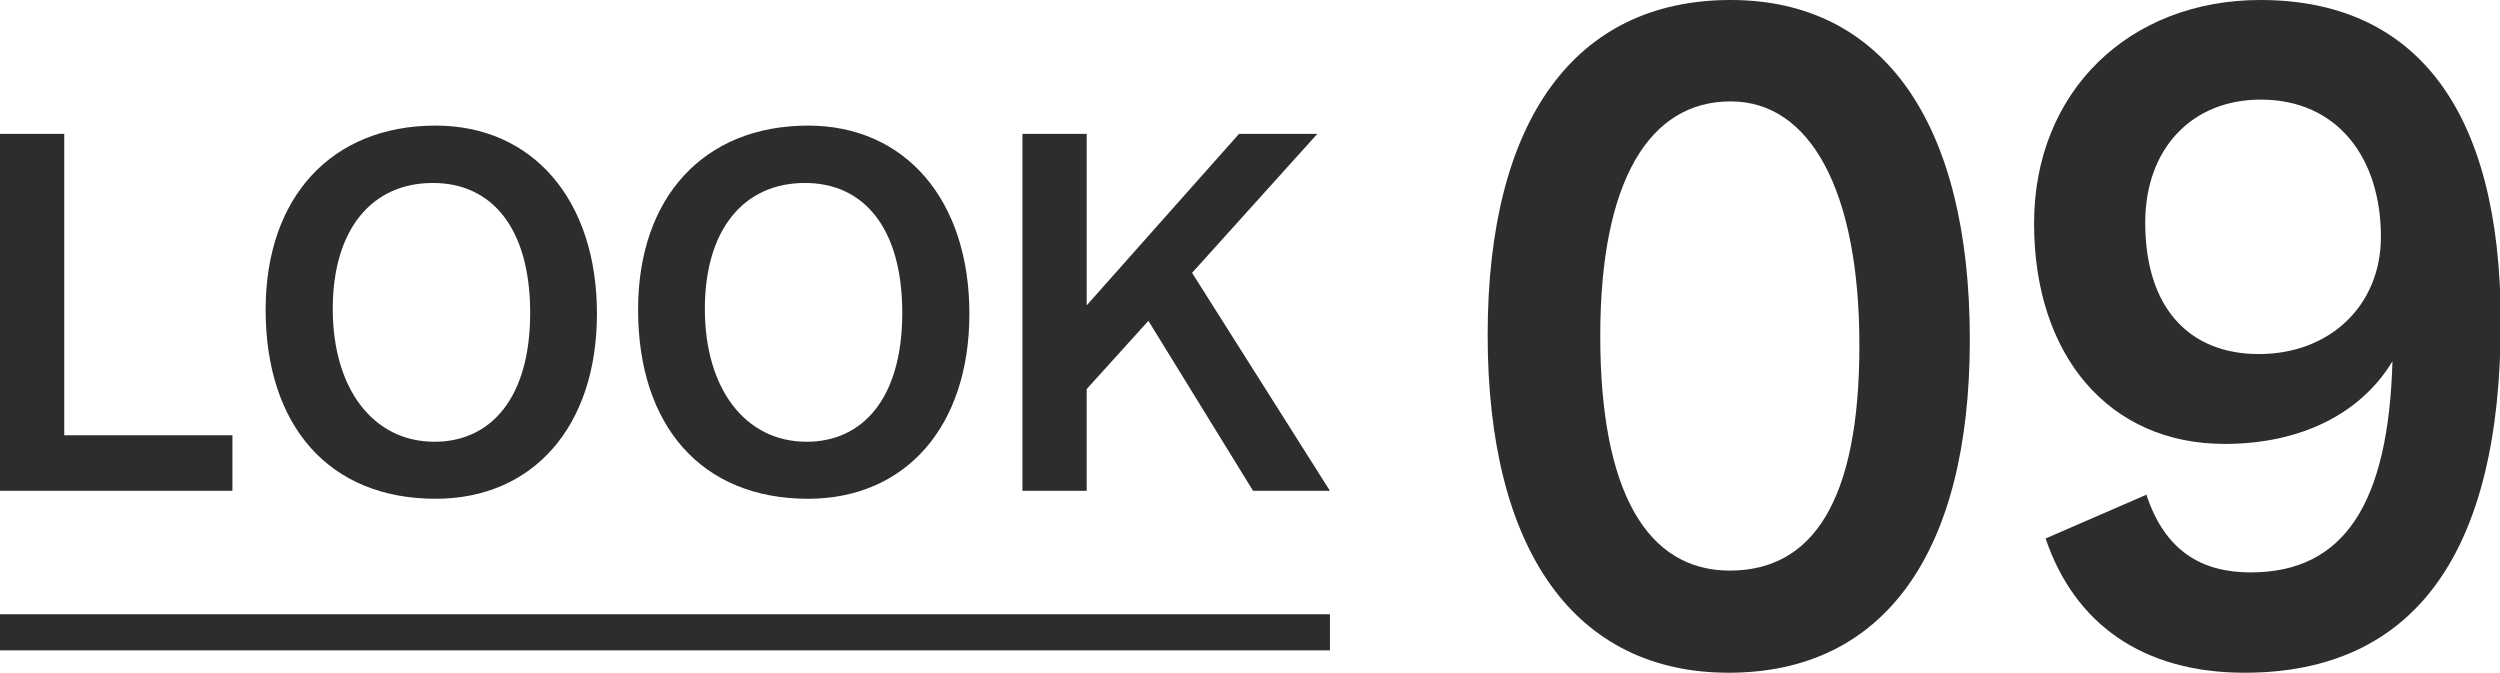 <?xml version="1.0" encoding="UTF-8"?>
<svg id="_レイヤー_2" data-name="レイヤー 2" xmlns="http://www.w3.org/2000/svg" viewBox="0 0 69.27 18.64">
  <defs>
    <style>
      .cls-1 {
        fill: none;
        stroke: #2d2d2d;
        stroke-miterlimit: 10;
      }

      .cls-2 {
        fill: #2d2d2d;
      }
    </style>
  </defs>
  <g id="_レイヤー_1-2" data-name="レイヤー 1">
    <g>
      <path class="cls-2" d="M0,13.6V3.71h1.78v8.35h4.66v1.54H0Z"/>
      <path class="cls-2" d="M7.36,8.58c0-3.12,1.83-5.1,4.71-5.1,2.7,0,4.47,2.07,4.47,5.21s-1.78,5.13-4.47,5.13c-2.96,0-4.71-2.03-4.71-5.24ZM11.99,5.07c-1.69,0-2.77,1.29-2.77,3.49s1.11,3.68,2.82,3.68c1.55,0,2.65-1.2,2.65-3.57s-1.08-3.6-2.69-3.6Z"/>
      <path class="cls-2" d="M17.68,8.58c0-3.12,1.83-5.1,4.71-5.1,2.7,0,4.47,2.07,4.47,5.21s-1.78,5.13-4.47,5.13c-2.96,0-4.71-2.03-4.71-5.24ZM22.3,5.07c-1.69,0-2.77,1.29-2.77,3.49s1.11,3.68,2.82,3.68c1.55,0,2.65-1.2,2.65-3.57s-1.08-3.6-2.69-3.6Z"/>
      <path class="cls-2" d="M34.72,13.6l-2.9-4.71-1.71,1.89v2.82h-1.78V3.71h1.78v4.75l4.22-4.75h2.17l-3.47,3.85,3.82,6.04h-2.13Z"/>
    </g>
    <line class="cls-1" y1="17.52" x2="36.85" y2="17.52"/>
    <g>
      <path class="cls-2" d="M47.9,18.64c-4.26,0-6.68-3.38-6.68-9.36S43.66,0,47.95,0s6.63,3.48,6.63,9.41-2.39,9.23-6.68,9.23ZM47.95,2.81c-2.24,0-3.61,2.18-3.61,6.5s1.3,6.5,3.59,6.5,3.59-1.92,3.59-6.24-1.38-6.76-3.56-6.76Z"/>
      <path class="cls-2" d="M59.47,13.7c.52,1.59,1.56,2.16,2.89,2.16,2.6,0,3.82-1.92,3.93-5.85-.88,1.46-2.55,2.29-4.65,2.29-3.2,0-5.28-2.44-5.28-6.11s2.65-6.19,6.27-6.19c4.29,0,6.66,3.02,6.66,8.92,0,6.4-2.39,9.72-7.1,9.72-2.81,0-4.71-1.35-5.51-3.72l2.81-1.22ZM62.64,2.76c-1.9,0-3.2,1.35-3.2,3.41,0,2.34,1.2,3.64,3.15,3.64s3.38-1.33,3.38-3.25c0-2.18-1.2-3.8-3.33-3.8Z"/>
    </g>
  </g>
</svg>